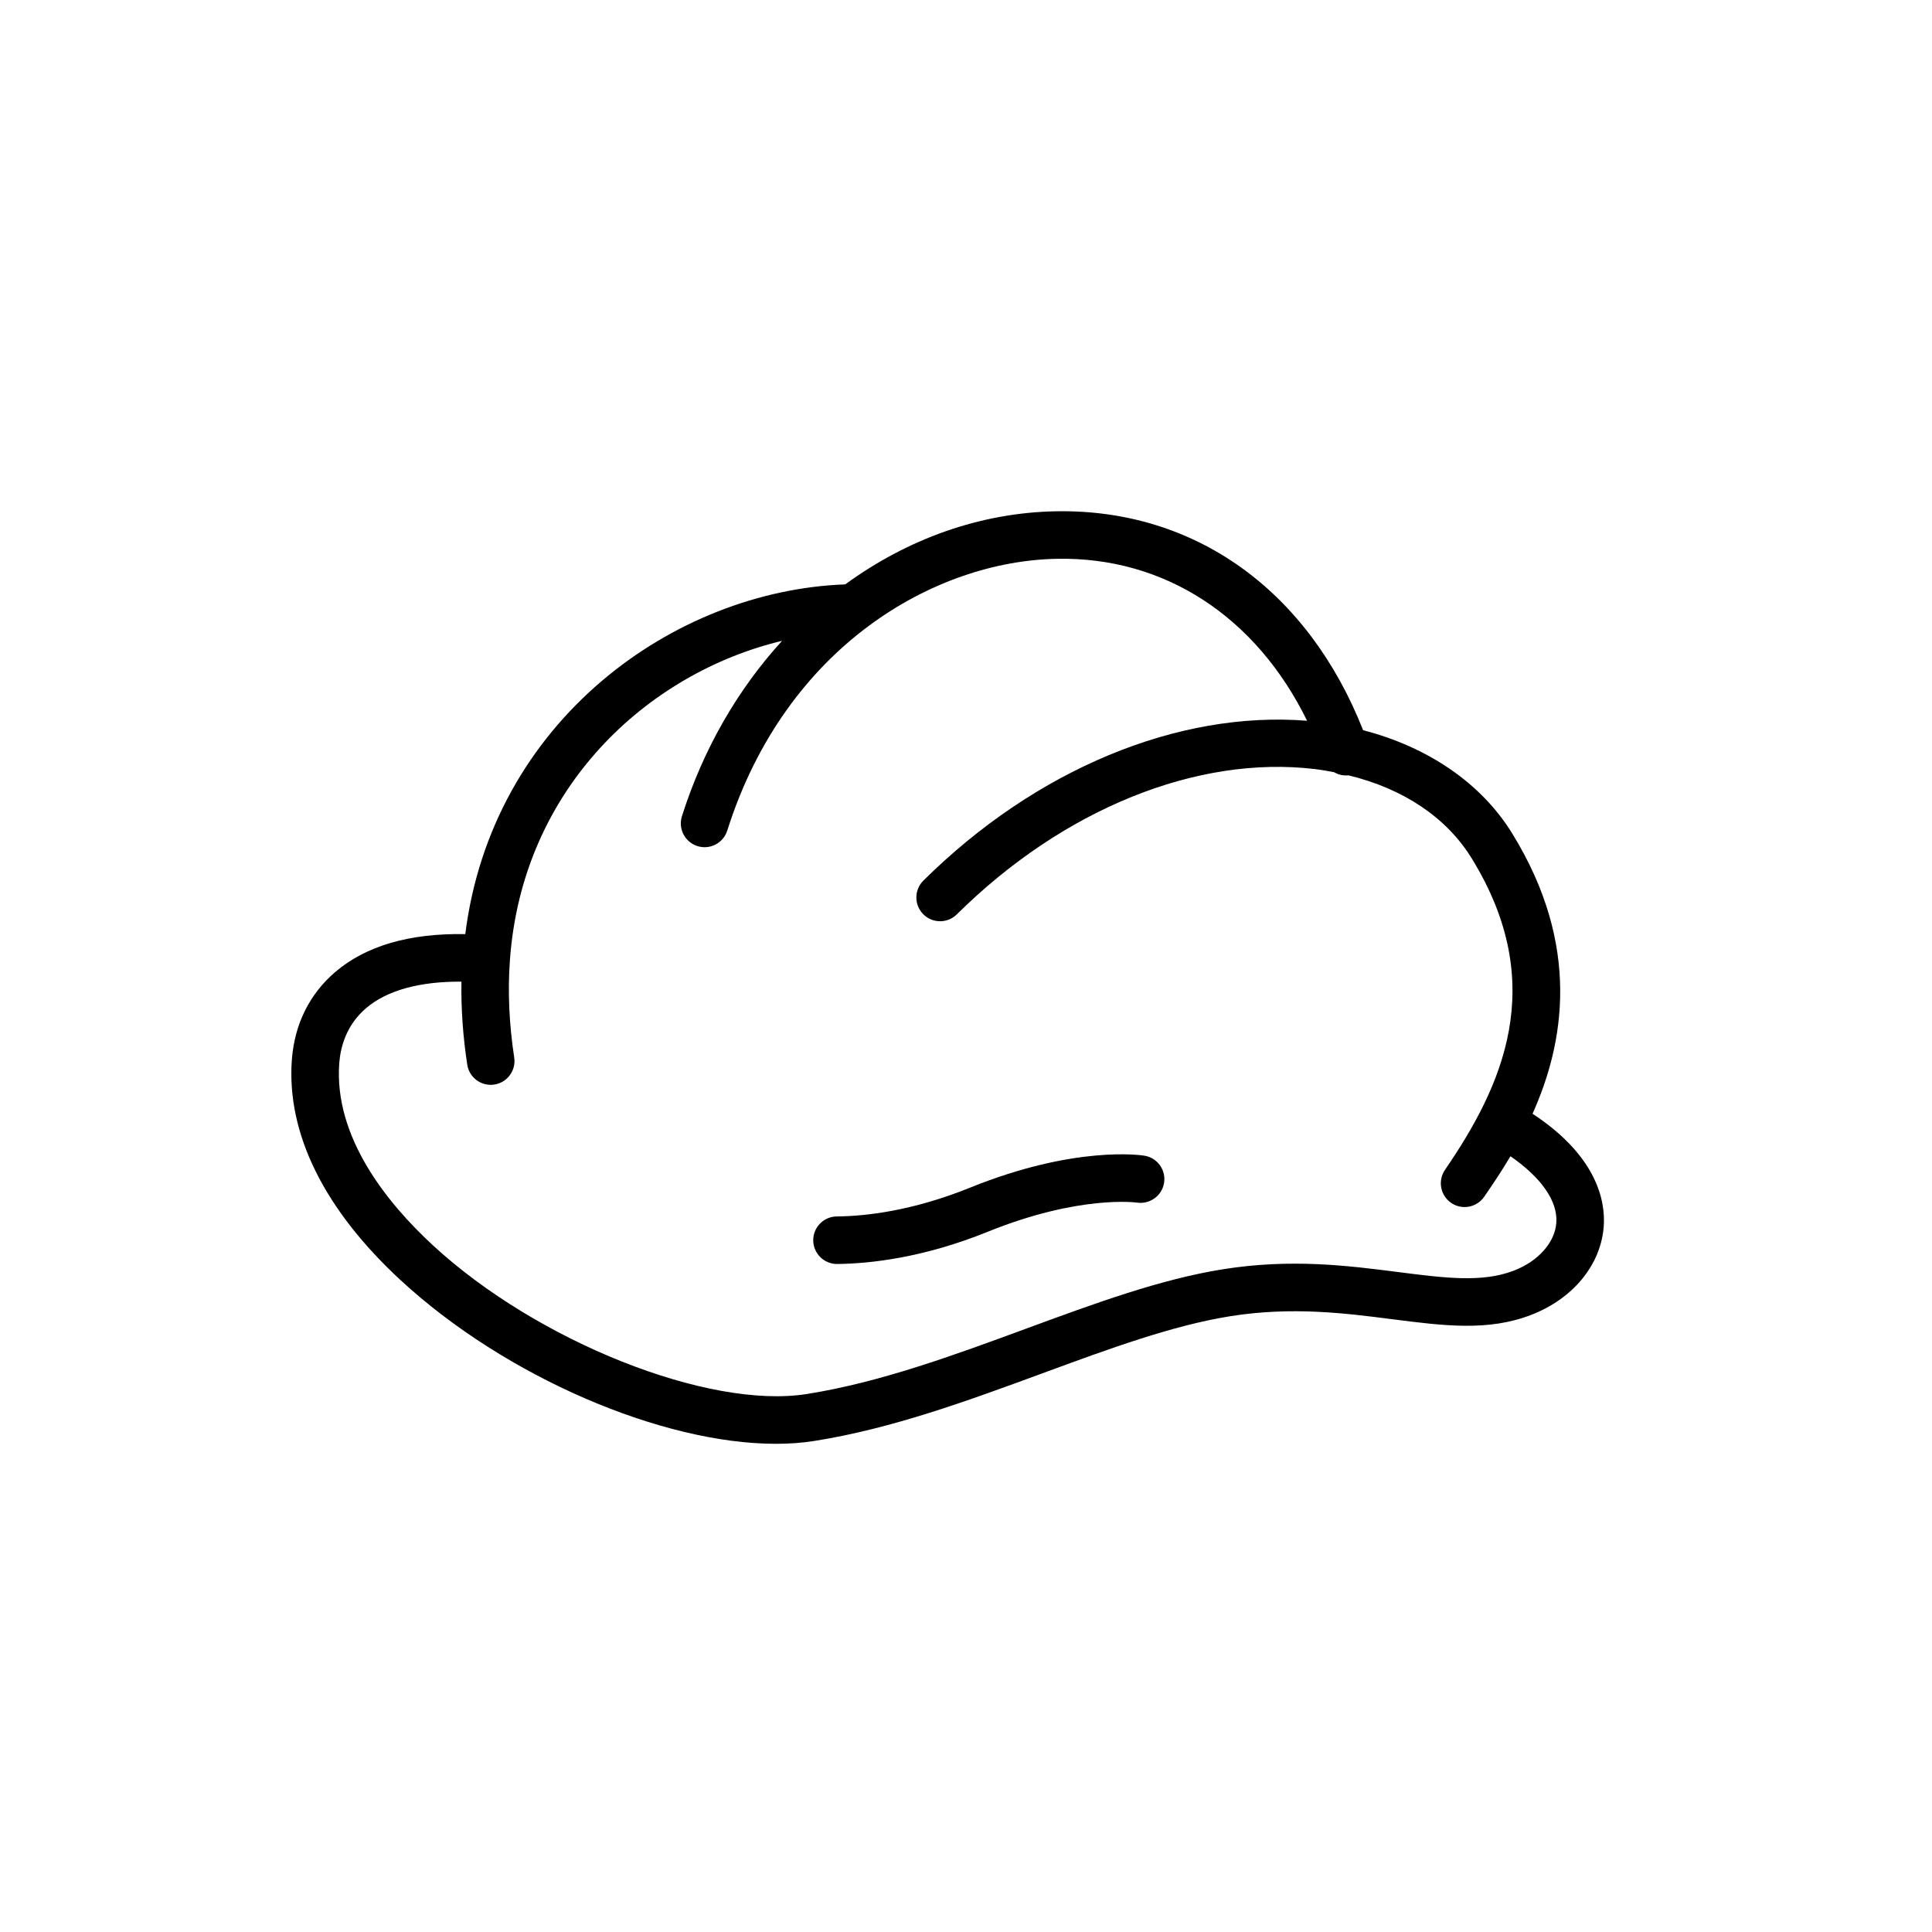<?xml version="1.0" encoding="UTF-8"?>
<!-- Uploaded to: SVG Repo, www.svgrepo.com, Generator: SVG Repo Mixer Tools -->
<svg fill="#000000" width="800px" height="800px" version="1.1" viewBox="144 144 512 512" xmlns="http://www.w3.org/2000/svg">
 <g>
  <path d="m550.14 439.15c8.309-18.512 13.031-44.371-5.387-74.277-8.199-13.316-22.297-22.898-39.516-27.363-14.617-37.043-44.543-58.664-81.387-58.016-20.195 0.371-39.438 7.394-55.855 19.375-45.336 1.633-93.59 36.109-100.69 92.68-14.762-0.266-26.34 3.098-34.473 10.051-6.789 5.805-10.758 13.797-11.477 23.113-1.488 19.527 8.48 39.777 28.836 58.57 27.797 25.656 69.262 43.344 99.434 43.34 3.535 0 6.918-0.242 10.105-0.746 20.586-3.238 40.891-10.715 60.535-17.941 17.719-6.519 34.453-12.68 49.746-15.125 16.414-2.613 30.492-0.801 42.914 0.789 13.66 1.754 25.453 3.266 36.828-1.133 11.18-4.305 18.562-13.348 19.262-23.602 0.438-6.445-1.652-18.406-18.875-29.715zm-4.922 41.57c-8.402 3.238-18.227 1.984-30.688 0.387-13.285-1.699-28.34-3.633-46.5-0.73-16.512 2.637-33.809 9-52.121 15.738-19.066 7.016-38.781 14.273-58.137 17.32-26.102 4.113-71.445-13.934-99.039-39.406-12.152-11.219-26.32-28.715-24.82-48.355 0.32-4.117 1.809-9.977 7.102-14.504 5.512-4.711 14.188-7.098 25.27-7.023-0.117 7.082 0.391 14.449 1.539 21.988 0.465 3.117 3.152 5.356 6.215 5.356 0.312 0 0.629-0.02 0.953-0.07 3.438-0.523 5.801-3.734 5.277-7.172-1.352-8.922-1.738-17.535-1.148-25.625 0-0.004 0.004-0.008 0.004-0.012s-0.004-0.012-0.004-0.016c0.004-0.016 0.004-0.027 0.004-0.043 3.215-45.781 36.527-76.211 72.129-84.723-11.645 12.758-20.859 28.543-26.535 46.484-1.051 3.316 0.789 6.856 4.102 7.906 0.633 0.199 1.273 0.297 1.902 0.297 2.676 0 5.152-1.715 6.004-4.398 15.484-48.938 55.031-71.438 87.355-72.027 28.547-0.57 52.789 15.332 66.312 42.922-34.203-2.734-71.922 12.863-101.69 42.355-2.465 2.449-2.484 6.438-0.039 8.906 2.441 2.473 6.426 2.492 8.906 0.043 28.113-27.855 63.621-42.262 94.949-38.496 1.73 0.207 3.391 0.52 5.051 0.832 1.137 0.68 2.434 0.953 3.793 0.82 14.516 3.527 25.957 11.125 32.656 22.008 20.633 33.512 8 60.531-7.086 82.543-1.961 2.871-1.23 6.789 1.637 8.754 1.09 0.746 2.332 1.105 3.555 1.105 2.004 0 3.981-0.957 5.203-2.738 1.973-2.875 4.438-6.473 6.957-10.723 8.145 5.629 12.551 11.859 12.156 17.59-0.352 5.227-4.758 10.215-11.227 12.707z"/>
  <path d="m447.29 450.27c-0.738-0.121-18.316-2.82-46.223 8.473-15.223 6.16-27.609 7.551-35.32 7.629-3.477 0.039-6.266 2.883-6.231 6.363 0.039 3.457 2.848 6.234 6.297 6.234h0.066c8.793-0.094 22.859-1.648 39.906-8.547 24.305-9.832 39.371-7.731 39.473-7.723 3.418 0.527 6.668-1.766 7.231-5.199s-1.766-6.672-5.199-7.231z"/>
 </g>
</svg>